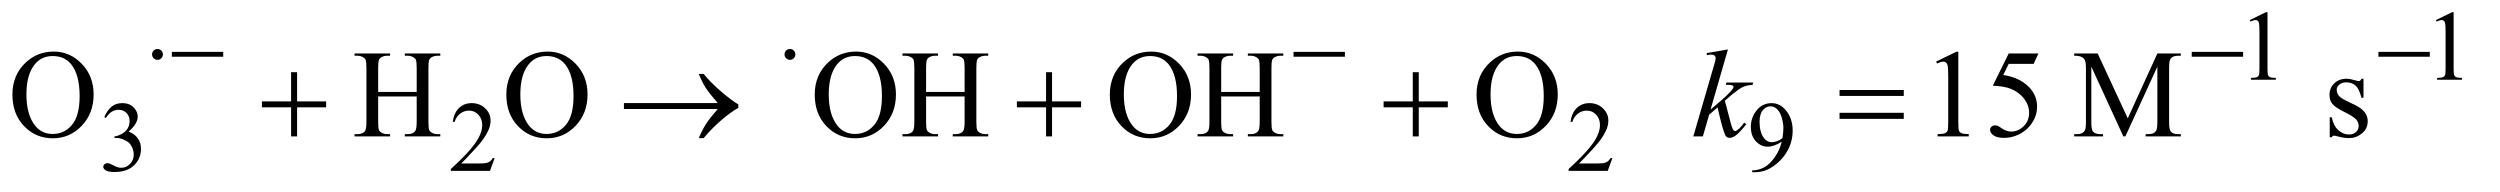 <?xml version="1.0" encoding="UTF-8"?>
<!DOCTYPE svg PUBLIC '-//W3C//DTD SVG 1.0//EN'
          'http://www.w3.org/TR/2001/REC-SVG-20010904/DTD/svg10.dtd'>
<svg stroke-dasharray="none" shape-rendering="auto" xmlns="http://www.w3.org/2000/svg" font-family="'Dialog'" text-rendering="auto" width="313" fill-opacity="1" color-interpolation="auto" color-rendering="auto" preserveAspectRatio="xMidYMid meet" font-size="12px" viewBox="0 0 313 24" fill="black" xmlns:xlink="http://www.w3.org/1999/xlink" stroke="black" image-rendering="auto" stroke-miterlimit="10" stroke-linecap="square" stroke-linejoin="miter" font-style="normal" stroke-width="1" height="24" stroke-dashoffset="0" font-weight="normal" stroke-opacity="1"
><!--Generated by the Batik Graphics2D SVG Generator--><defs id="genericDefs"
  /><g
  ><defs id="defs1"
    ><clipPath clipPathUnits="userSpaceOnUse" id="clipPath1"
      ><path d="M1.042 2.099 L199.528 2.099 L199.528 16.885 L1.042 16.885 L1.042 2.099 Z"
      /></clipPath
      ><clipPath clipPathUnits="userSpaceOnUse" id="clipPath2"
      ><path d="M33.301 67.051 L33.301 539.449 L6374.698 539.449 L6374.698 67.051 Z"
      /></clipPath
    ></defs
    ><g transform="scale(1.576,1.576) translate(-1.042,-2.099) matrix(0.031,0,0,0.031,0,0)"
    ><path d="M5799 119.125 L5840.25 99 L5844.375 99 L5844.375 242.125 Q5844.375 256.375 5845.562 259.875 Q5846.75 263.375 5850.5 265.25 Q5854.25 267.125 5865.75 267.375 L5865.75 272 L5802 272 L5802 267.375 Q5814 267.125 5817.5 265.312 Q5821 263.5 5822.375 260.438 Q5823.75 257.375 5823.75 242.125 L5823.75 150.625 Q5823.75 132.125 5822.5 126.875 Q5821.625 122.875 5819.312 121 Q5817 119.125 5813.75 119.125 Q5809.125 119.125 5800.875 123 L5799 119.125 ZM6276 119.125 L6317.25 99 L6321.375 99 L6321.375 242.125 Q6321.375 256.375 6322.562 259.875 Q6323.75 263.375 6327.5 265.25 Q6331.25 267.125 6342.75 267.375 L6342.75 272 L6279 272 L6279 267.375 Q6291 267.125 6294.5 265.312 Q6298 263.5 6299.375 260.438 Q6300.75 257.375 6300.75 242.125 L6300.75 150.625 Q6300.75 132.125 6299.5 126.875 Q6298.625 122.875 6296.312 121 Q6294 119.125 6290.75 119.125 Q6286.125 119.125 6277.875 123 L6276 119.125 Z" stroke="none" clip-path="url(#clipPath2)"
    /></g
    ><g transform="matrix(0.049,0,0,0.049,-1.643,-3.307)"
    ><path d="M300 366.75 Q307.25 349.625 318.312 340.312 Q329.375 331 345.875 331 Q366.25 331 377.125 344.25 Q385.375 354.125 385.375 365.375 Q385.375 383.875 362.125 403.625 Q377.75 409.75 385.75 421.125 Q393.75 432.5 393.75 447.875 Q393.75 469.875 379.75 486 Q361.5 507 326.875 507 Q309.75 507 303.562 502.75 Q297.375 498.5 297.375 493.625 Q297.375 490 300.312 487.25 Q303.25 484.5 307.375 484.5 Q310.5 484.5 313.75 485.5 Q315.875 486.125 323.375 490.062 Q330.875 494 333.75 494.75 Q338.375 496.125 343.625 496.125 Q356.375 496.125 365.812 486.25 Q375.25 476.375 375.25 462.875 Q375.25 453 370.875 443.625 Q367.625 436.625 363.75 433 Q358.375 428 349 423.938 Q339.625 419.875 329.875 419.875 L325.875 419.875 L325.875 416.125 Q335.75 414.875 345.688 409 Q355.625 403.125 360.125 394.875 Q364.625 386.625 364.625 376.75 Q364.625 363.875 356.562 355.938 Q348.5 348 336.5 348 Q317.125 348 304.125 368.75 L300 366.75 ZM1297.375 471.375 L1285.5 504 L1185.5 504 L1185.5 499.375 Q1229.625 459.125 1247.625 433.625 Q1265.625 408.125 1265.625 387 Q1265.625 370.875 1255.75 360.5 Q1245.875 350.125 1232.125 350.125 Q1219.625 350.125 1209.688 357.438 Q1199.75 364.75 1195 378.875 L1190.375 378.875 Q1193.5 355.75 1206.438 343.375 Q1219.375 331 1238.75 331 Q1259.375 331 1273.188 344.25 Q1287 357.5 1287 375.5 Q1287 388.375 1281 401.25 Q1271.75 421.5 1251 444.125 Q1219.875 478.125 1212.125 485.125 L1256.375 485.125 Q1269.875 485.125 1275.312 484.125 Q1280.75 483.125 1285.125 480.062 Q1289.5 477 1292.75 471.375 L1297.375 471.375 ZM4153.375 471.375 L4141.5 504 L4041.5 504 L4041.5 499.375 Q4085.625 459.125 4103.625 433.625 Q4121.625 408.125 4121.625 387 Q4121.625 370.875 4111.75 360.5 Q4101.875 350.125 4088.125 350.125 Q4075.625 350.125 4065.688 357.438 Q4055.75 364.75 4051 378.875 L4046.375 378.875 Q4049.5 355.75 4062.438 343.375 Q4075.375 331 4094.75 331 Q4115.375 331 4129.188 344.25 Q4143 357.5 4143 375.5 Q4143 388.375 4137 401.25 Q4127.75 421.5 4107 444.125 Q4075.875 478.125 4068.125 485.125 L4112.375 485.125 Q4125.875 485.125 4131.312 484.125 Q4136.75 483.125 4141.125 480.062 Q4145.5 477 4148.75 471.375 L4153.375 471.375 ZM4510.5 507.5 L4510.5 502.875 Q4526.75 502.625 4540.75 495.312 Q4554.75 488 4567.812 469.75 Q4580.875 451.5 4586 429.625 Q4566.375 442.25 4550.5 442.25 Q4532.625 442.25 4519.875 428.438 Q4507.125 414.625 4507.125 391.75 Q4507.125 369.5 4519.875 352.125 Q4535.25 331 4560 331 Q4580.875 331 4595.75 348.25 Q4614 369.625 4614 401 Q4614 429.25 4600.125 453.688 Q4586.25 478.125 4561.5 494.25 Q4541.375 507.5 4517.625 507.5 L4510.5 507.5 ZM4588 420.375 Q4590.25 404.125 4590.25 394.375 Q4590.25 382.25 4586.125 368.188 Q4582 354.125 4574.438 346.625 Q4566.875 339.125 4557.25 339.125 Q4546.125 339.125 4537.75 349.125 Q4529.375 359.125 4529.375 378.875 Q4529.375 405.25 4540.5 420.125 Q4548.625 430.875 4560.5 430.875 Q4566.25 430.875 4574.125 428.125 Q4582 425.375 4588 420.375 Z" stroke="none" clip-path="url(#clipPath2)"
    /></g
    ><g transform="matrix(0.049,0,0,0.049,-1.643,-3.307)"
    ><path d="M171.031 199.281 Q212.281 199.281 242.516 230.609 Q272.75 261.938 272.75 308.812 Q272.75 357.094 242.281 388.969 Q211.812 420.844 168.531 420.844 Q124.781 420.844 95.016 389.75 Q65.25 358.656 65.25 309.281 Q65.25 258.812 99.625 226.938 Q129.469 199.281 171.031 199.281 ZM168.062 210.688 Q139.625 210.688 122.438 231.781 Q101.031 258.031 101.031 308.656 Q101.031 360.531 123.219 388.5 Q140.25 409.75 168.219 409.75 Q198.062 409.75 217.516 386.469 Q236.969 363.188 236.969 313.031 Q236.969 258.656 215.562 231.938 Q198.375 210.688 168.062 210.688 ZM999.781 302.406 L1098.219 302.406 L1098.219 241.781 Q1098.219 225.531 1096.188 220.375 Q1094.625 216.469 1089.625 213.656 Q1082.906 209.906 1075.406 209.906 L1067.906 209.906 L1067.906 204.125 L1158.531 204.125 L1158.531 209.906 L1151.031 209.906 Q1143.531 209.906 1136.812 213.5 Q1131.812 216 1130.016 221.078 Q1128.219 226.156 1128.219 241.781 L1128.219 378.5 Q1128.219 394.594 1130.25 399.75 Q1131.812 403.656 1136.656 406.469 Q1143.531 410.219 1151.031 410.219 L1158.531 410.219 L1158.531 416 L1067.906 416 L1067.906 410.219 L1075.406 410.219 Q1088.375 410.219 1094.312 402.562 Q1098.219 397.562 1098.219 378.5 L1098.219 313.969 L999.781 313.969 L999.781 378.5 Q999.781 394.594 1001.812 399.75 Q1003.375 403.656 1008.375 406.469 Q1015.094 410.219 1022.594 410.219 L1030.25 410.219 L1030.25 416 L939.469 416 L939.469 410.219 L946.969 410.219 Q960.094 410.219 966.031 402.562 Q969.781 397.562 969.781 378.5 L969.781 241.781 Q969.781 225.531 967.75 220.375 Q966.188 216.469 961.344 213.656 Q954.469 209.906 946.969 209.906 L939.469 209.906 L939.469 204.125 L1030.25 204.125 L1030.25 209.906 L1022.594 209.906 Q1015.094 209.906 1008.375 213.5 Q1003.531 216 1001.656 221.078 Q999.781 226.156 999.781 241.781 L999.781 302.406 ZM1433.031 199.281 Q1474.281 199.281 1504.516 230.609 Q1534.75 261.938 1534.75 308.812 Q1534.75 357.094 1504.281 388.969 Q1473.812 420.844 1430.531 420.844 Q1386.781 420.844 1357.016 389.75 Q1327.25 358.656 1327.25 309.281 Q1327.25 258.812 1361.625 226.938 Q1391.469 199.281 1433.031 199.281 ZM1430.062 210.688 Q1401.625 210.688 1384.438 231.781 Q1363.031 258.031 1363.031 308.656 Q1363.031 360.531 1385.219 388.5 Q1402.25 409.75 1430.219 409.75 Q1460.062 409.75 1479.516 386.469 Q1498.969 363.188 1498.969 313.031 Q1498.969 258.656 1477.562 231.938 Q1460.375 210.688 1430.062 210.688 ZM2221.031 199.281 Q2262.281 199.281 2292.516 230.609 Q2322.75 261.938 2322.75 308.812 Q2322.75 357.094 2292.281 388.969 Q2261.812 420.844 2218.531 420.844 Q2174.781 420.844 2145.016 389.75 Q2115.25 358.656 2115.25 309.281 Q2115.25 258.812 2149.625 226.938 Q2179.469 199.281 2221.031 199.281 ZM2218.062 210.688 Q2189.625 210.688 2172.438 231.781 Q2151.031 258.031 2151.031 308.656 Q2151.031 360.531 2173.219 388.5 Q2190.25 409.75 2218.219 409.75 Q2248.062 409.75 2267.516 386.469 Q2286.969 363.188 2286.969 313.031 Q2286.969 258.656 2265.562 231.938 Q2248.375 210.688 2218.062 210.688 ZM2399.781 302.406 L2498.219 302.406 L2498.219 241.781 Q2498.219 225.531 2496.188 220.375 Q2494.625 216.469 2489.625 213.656 Q2482.906 209.906 2475.406 209.906 L2467.906 209.906 L2467.906 204.125 L2558.531 204.125 L2558.531 209.906 L2551.031 209.906 Q2543.531 209.906 2536.812 213.5 Q2531.812 216 2530.016 221.078 Q2528.219 226.156 2528.219 241.781 L2528.219 378.5 Q2528.219 394.594 2530.25 399.75 Q2531.812 403.656 2536.656 406.469 Q2543.531 410.219 2551.031 410.219 L2558.531 410.219 L2558.531 416 L2467.906 416 L2467.906 410.219 L2475.406 410.219 Q2488.375 410.219 2494.312 402.562 Q2498.219 397.562 2498.219 378.5 L2498.219 313.969 L2399.781 313.969 L2399.781 378.5 Q2399.781 394.594 2401.812 399.75 Q2403.375 403.656 2408.375 406.469 Q2415.094 410.219 2422.594 410.219 L2430.25 410.219 L2430.25 416 L2339.469 416 L2339.469 410.219 L2346.969 410.219 Q2360.094 410.219 2366.031 402.562 Q2369.781 397.562 2369.781 378.5 L2369.781 241.781 Q2369.781 225.531 2367.75 220.375 Q2366.188 216.469 2361.344 213.656 Q2354.469 209.906 2346.969 209.906 L2339.469 209.906 L2339.469 204.125 L2430.25 204.125 L2430.25 209.906 L2422.594 209.906 Q2415.094 209.906 2408.375 213.5 Q2403.531 216 2401.656 221.078 Q2399.781 226.156 2399.781 241.781 L2399.781 302.406 ZM2975.031 199.281 Q3016.281 199.281 3046.516 230.609 Q3076.75 261.938 3076.75 308.812 Q3076.75 357.094 3046.281 388.969 Q3015.812 420.844 2972.531 420.844 Q2928.781 420.844 2899.016 389.75 Q2869.25 358.656 2869.25 309.281 Q2869.25 258.812 2903.625 226.938 Q2933.469 199.281 2975.031 199.281 ZM2972.062 210.688 Q2943.625 210.688 2926.438 231.781 Q2905.031 258.031 2905.031 308.656 Q2905.031 360.531 2927.219 388.5 Q2944.25 409.75 2972.219 409.75 Q3002.062 409.75 3021.516 386.469 Q3040.969 363.188 3040.969 313.031 Q3040.969 258.656 3019.562 231.938 Q3002.375 210.688 2972.062 210.688 ZM3153.781 302.406 L3252.219 302.406 L3252.219 241.781 Q3252.219 225.531 3250.188 220.375 Q3248.625 216.469 3243.625 213.656 Q3236.906 209.906 3229.406 209.906 L3221.906 209.906 L3221.906 204.125 L3312.531 204.125 L3312.531 209.906 L3305.031 209.906 Q3297.531 209.906 3290.812 213.5 Q3285.812 216 3284.016 221.078 Q3282.219 226.156 3282.219 241.781 L3282.219 378.5 Q3282.219 394.594 3284.25 399.75 Q3285.812 403.656 3290.656 406.469 Q3297.531 410.219 3305.031 410.219 L3312.531 410.219 L3312.531 416 L3221.906 416 L3221.906 410.219 L3229.406 410.219 Q3242.375 410.219 3248.312 402.562 Q3252.219 397.562 3252.219 378.5 L3252.219 313.969 L3153.781 313.969 L3153.781 378.5 Q3153.781 394.594 3155.812 399.75 Q3157.375 403.656 3162.375 406.469 Q3169.094 410.219 3176.594 410.219 L3184.25 410.219 L3184.25 416 L3093.469 416 L3093.469 410.219 L3100.969 410.219 Q3114.094 410.219 3120.031 402.562 Q3123.781 397.562 3123.781 378.5 L3123.781 241.781 Q3123.781 225.531 3121.75 220.375 Q3120.188 216.469 3115.344 213.656 Q3108.469 209.906 3100.969 209.906 L3093.469 209.906 L3093.469 204.125 L3184.25 204.125 L3184.25 209.906 L3176.594 209.906 Q3169.094 209.906 3162.375 213.5 Q3157.531 216 3155.656 221.078 Q3153.781 226.156 3153.781 241.781 L3153.781 302.406 ZM3912.031 199.281 Q3953.281 199.281 3983.516 230.609 Q4013.75 261.938 4013.75 308.812 Q4013.75 357.094 3983.281 388.969 Q3952.812 420.844 3909.531 420.844 Q3865.781 420.844 3836.016 389.75 Q3806.25 358.656 3806.25 309.281 Q3806.25 258.812 3840.625 226.938 Q3870.469 199.281 3912.031 199.281 ZM3909.062 210.688 Q3880.625 210.688 3863.438 231.781 Q3842.031 258.031 3842.031 308.656 Q3842.031 360.531 3864.219 388.5 Q3881.25 409.75 3909.219 409.75 Q3939.062 409.75 3958.516 386.469 Q3977.969 363.188 3977.969 313.031 Q3977.969 258.656 3956.562 231.938 Q3939.375 210.688 3909.062 210.688 ZM4980.5 224.906 L5032.062 199.75 L5037.219 199.75 L5037.219 378.656 Q5037.219 396.469 5038.703 400.844 Q5040.188 405.219 5044.875 407.562 Q5049.562 409.906 5063.938 410.219 L5063.938 416 L4984.25 416 L4984.25 410.219 Q4999.25 409.906 5003.625 407.641 Q5008 405.375 5009.719 401.547 Q5011.438 397.719 5011.438 378.656 L5011.438 264.281 Q5011.438 241.156 5009.875 234.594 Q5008.781 229.594 5005.891 227.25 Q5003 224.906 4998.938 224.906 Q4993.156 224.906 4982.844 229.75 L4980.5 224.906 ZM5241.906 204.125 L5229.719 230.688 L5165.969 230.688 L5152.062 259.125 Q5193.469 265.219 5217.688 289.906 Q5238.469 311.156 5238.469 339.906 Q5238.469 356.625 5231.672 370.844 Q5224.875 385.062 5214.562 395.062 Q5204.25 405.062 5191.594 411.156 Q5173.625 419.75 5154.719 419.75 Q5135.656 419.75 5126.984 413.266 Q5118.312 406.781 5118.312 398.969 Q5118.312 394.594 5121.906 391.234 Q5125.5 387.875 5130.969 387.875 Q5135.031 387.875 5138.078 389.125 Q5141.125 390.375 5148.469 395.531 Q5160.188 403.656 5172.219 403.656 Q5190.5 403.656 5204.328 389.828 Q5218.156 376 5218.156 356.156 Q5218.156 336.938 5205.812 320.297 Q5193.469 303.656 5171.75 294.594 Q5154.719 287.562 5125.344 286.469 L5165.969 204.125 L5241.906 204.125 ZM5458.938 416 L5377.062 237.719 L5377.062 379.281 Q5377.062 398.812 5381.281 403.656 Q5387.062 410.219 5399.562 410.219 L5407.062 410.219 L5407.062 416 L5333.312 416 L5333.312 410.219 L5340.812 410.219 Q5354.25 410.219 5359.875 402.094 Q5363.312 397.094 5363.312 379.281 L5363.312 240.844 Q5363.312 226.781 5360.188 220.531 Q5358 216 5352.141 212.953 Q5346.281 209.906 5333.312 209.906 L5333.312 204.125 L5393.312 204.125 L5470.188 369.906 L5545.812 204.125 L5605.812 204.125 L5605.812 209.906 L5598.469 209.906 Q5584.875 209.906 5579.25 218.031 Q5575.812 223.031 5575.812 240.844 L5575.812 379.281 Q5575.812 398.812 5580.188 403.656 Q5585.969 410.219 5598.469 410.219 L5605.812 410.219 L5605.812 416 L5515.812 416 L5515.812 410.219 L5523.312 410.219 Q5536.906 410.219 5542.375 402.094 Q5545.812 397.094 5545.812 379.281 L5545.812 237.719 L5464.094 416 L5458.938 416 ZM6072.5 268.656 L6072.5 317.406 L6067.344 317.406 Q6061.406 294.438 6052.109 286.156 Q6042.812 277.875 6028.438 277.875 Q6017.5 277.875 6010.781 283.656 Q6004.062 289.438 6004.062 296.469 Q6004.062 305.219 6009.062 311.469 Q6013.906 317.875 6028.75 325.062 L6051.562 336.156 Q6083.281 351.625 6083.281 376.938 Q6083.281 396.469 6068.516 408.422 Q6053.75 420.375 6035.469 420.375 Q6022.344 420.375 6005.469 415.688 Q6000.312 414.125 5997.031 414.125 Q5993.438 414.125 5991.406 418.188 L5986.25 418.188 L5986.25 367.094 L5991.406 367.094 Q5995.781 388.969 6008.125 400.062 Q6020.469 411.156 6035.781 411.156 Q6046.562 411.156 6053.359 404.828 Q6060.156 398.5 6060.156 389.594 Q6060.156 378.812 6052.578 371.469 Q6045 364.125 6022.344 352.875 Q5999.688 341.625 5992.656 332.562 Q5985.625 323.656 5985.625 310.062 Q5985.625 292.406 5997.734 280.531 Q6009.844 268.656 6029.062 268.656 Q6037.5 268.656 6049.531 272.25 Q6057.5 274.594 6060.156 274.594 Q6062.656 274.594 6064.062 273.5 Q6065.469 272.406 6067.344 268.656 L6072.5 268.656 Z" stroke="none" clip-path="url(#clipPath2)"
    /></g
    ><g transform="matrix(0.049,0,0,0.049,-1.643,-3.307)"
    ><path d="M4448.562 193.812 L4404.188 347.406 L4422 332.25 Q4451.219 307.562 4459.969 295.688 Q4462.781 291.781 4462.781 289.75 Q4462.781 288.344 4461.844 287.094 Q4460.906 285.844 4458.172 285.062 Q4455.438 284.281 4448.562 284.281 L4443.094 284.281 L4444.812 278.344 L4513.094 278.344 L4511.531 284.281 Q4499.812 284.906 4491.297 287.953 Q4482.781 291 4474.812 296.938 Q4459.031 308.656 4454.031 313.188 L4440.594 325.062 Q4444.031 336.312 4449.031 356.469 Q4457.469 389.906 4460.438 396.156 Q4463.406 402.406 4466.531 402.406 Q4469.188 402.406 4472.781 399.75 Q4480.906 393.812 4490.125 380.844 L4495.594 384.75 Q4478.562 406.156 4469.5 412.953 Q4460.438 419.75 4452.938 419.75 Q4446.375 419.75 4442.781 414.594 Q4436.531 405.375 4422 341.938 L4400.594 360.531 L4384.5 416 L4360.125 416 L4412 237.719 L4416.375 222.562 Q4417.156 218.656 4417.156 215.688 Q4417.156 211.938 4414.266 209.438 Q4411.375 206.938 4405.906 206.938 Q4402.312 206.938 4394.5 208.5 L4394.5 203.031 L4448.562 193.812 Z" stroke="none" clip-path="url(#clipPath2)"
    /></g
    ><g transform="matrix(0.049,0,0,0.049,-1.643,-3.307)"
    ><path d="M449.75 206.5 Q449.75 212.25 445.688 216.312 Q441.625 220.375 436 220.375 Q430.25 220.375 426.188 216.312 Q422.125 212.25 422.125 206.5 Q422.125 200.75 426.188 196.688 Q430.25 192.625 436 192.625 Q441.625 192.625 445.688 196.688 Q449.75 200.75 449.75 206.5 ZM472.625 200 L603.875 200 L603.875 212.375 L472.625 212.375 L472.625 200 ZM2065.75 206.5 Q2065.75 212.25 2061.688 216.312 Q2057.625 220.375 2052 220.375 Q2046.25 220.375 2042.188 216.312 Q2038.125 212.25 2038.125 206.5 Q2038.125 200.75 2042.188 196.688 Q2046.25 192.625 2052 192.625 Q2057.625 192.625 2061.688 196.688 Q2065.75 200.75 2065.75 206.5 ZM3338.625 200 L3469.875 200 L3469.875 212.375 L3338.625 212.375 L3338.625 200 ZM5633.625 200 L5764.875 200 L5764.875 212.375 L5633.625 212.375 L5633.625 200 ZM6110.625 200 L6241.875 200 L6241.875 212.375 L6110.625 212.375 L6110.625 200 Z" stroke="none" clip-path="url(#clipPath2)"
    /></g
    ><g transform="matrix(0.049,0,0,0.049,-1.643,-3.307)"
    ><path d="M777.312 251.938 L792.625 251.938 L792.625 326.625 L866.844 326.625 L866.844 341.781 L792.625 341.781 L792.625 416 L777.312 416 L777.312 341.781 L702.781 341.781 L702.781 326.625 L777.312 326.625 L777.312 251.938 ZM1867.406 346 L1627.719 346 L1627.719 330.844 L1867.406 330.844 Q1845.219 305.219 1836.312 291.234 Q1827.406 277.25 1818.969 256.469 L1831.469 256.469 Q1849.75 278.969 1876.938 302.094 Q1904.125 325.219 1920.062 334.281 L1920.062 343.031 Q1899.281 354.594 1874.672 376.156 Q1850.062 397.719 1831.469 420.375 L1818.969 420.375 Q1827.875 399.281 1837.25 384.594 Q1846.625 369.906 1867.406 346 ZM2706.312 251.938 L2721.625 251.938 L2721.625 326.625 L2795.844 326.625 L2795.844 341.781 L2721.625 341.781 L2721.625 416 L2706.312 416 L2706.312 341.781 L2631.781 341.781 L2631.781 326.625 L2706.312 326.625 L2706.312 251.938 ZM3643.312 251.938 L3658.625 251.938 L3658.625 326.625 L3732.844 326.625 L3732.844 341.781 L3658.625 341.781 L3658.625 416 L3643.312 416 L3643.312 341.781 L3568.781 341.781 L3568.781 326.625 L3643.312 326.625 L3643.312 251.938 ZM4733.781 297.406 L4897.844 297.406 L4897.844 312.562 L4733.781 312.562 L4733.781 297.406 ZM4733.781 355.688 L4897.844 355.688 L4897.844 371.156 L4733.781 371.156 L4733.781 355.688 Z" stroke="none" clip-path="url(#clipPath2)"
    /></g
  ></g
></svg
>
